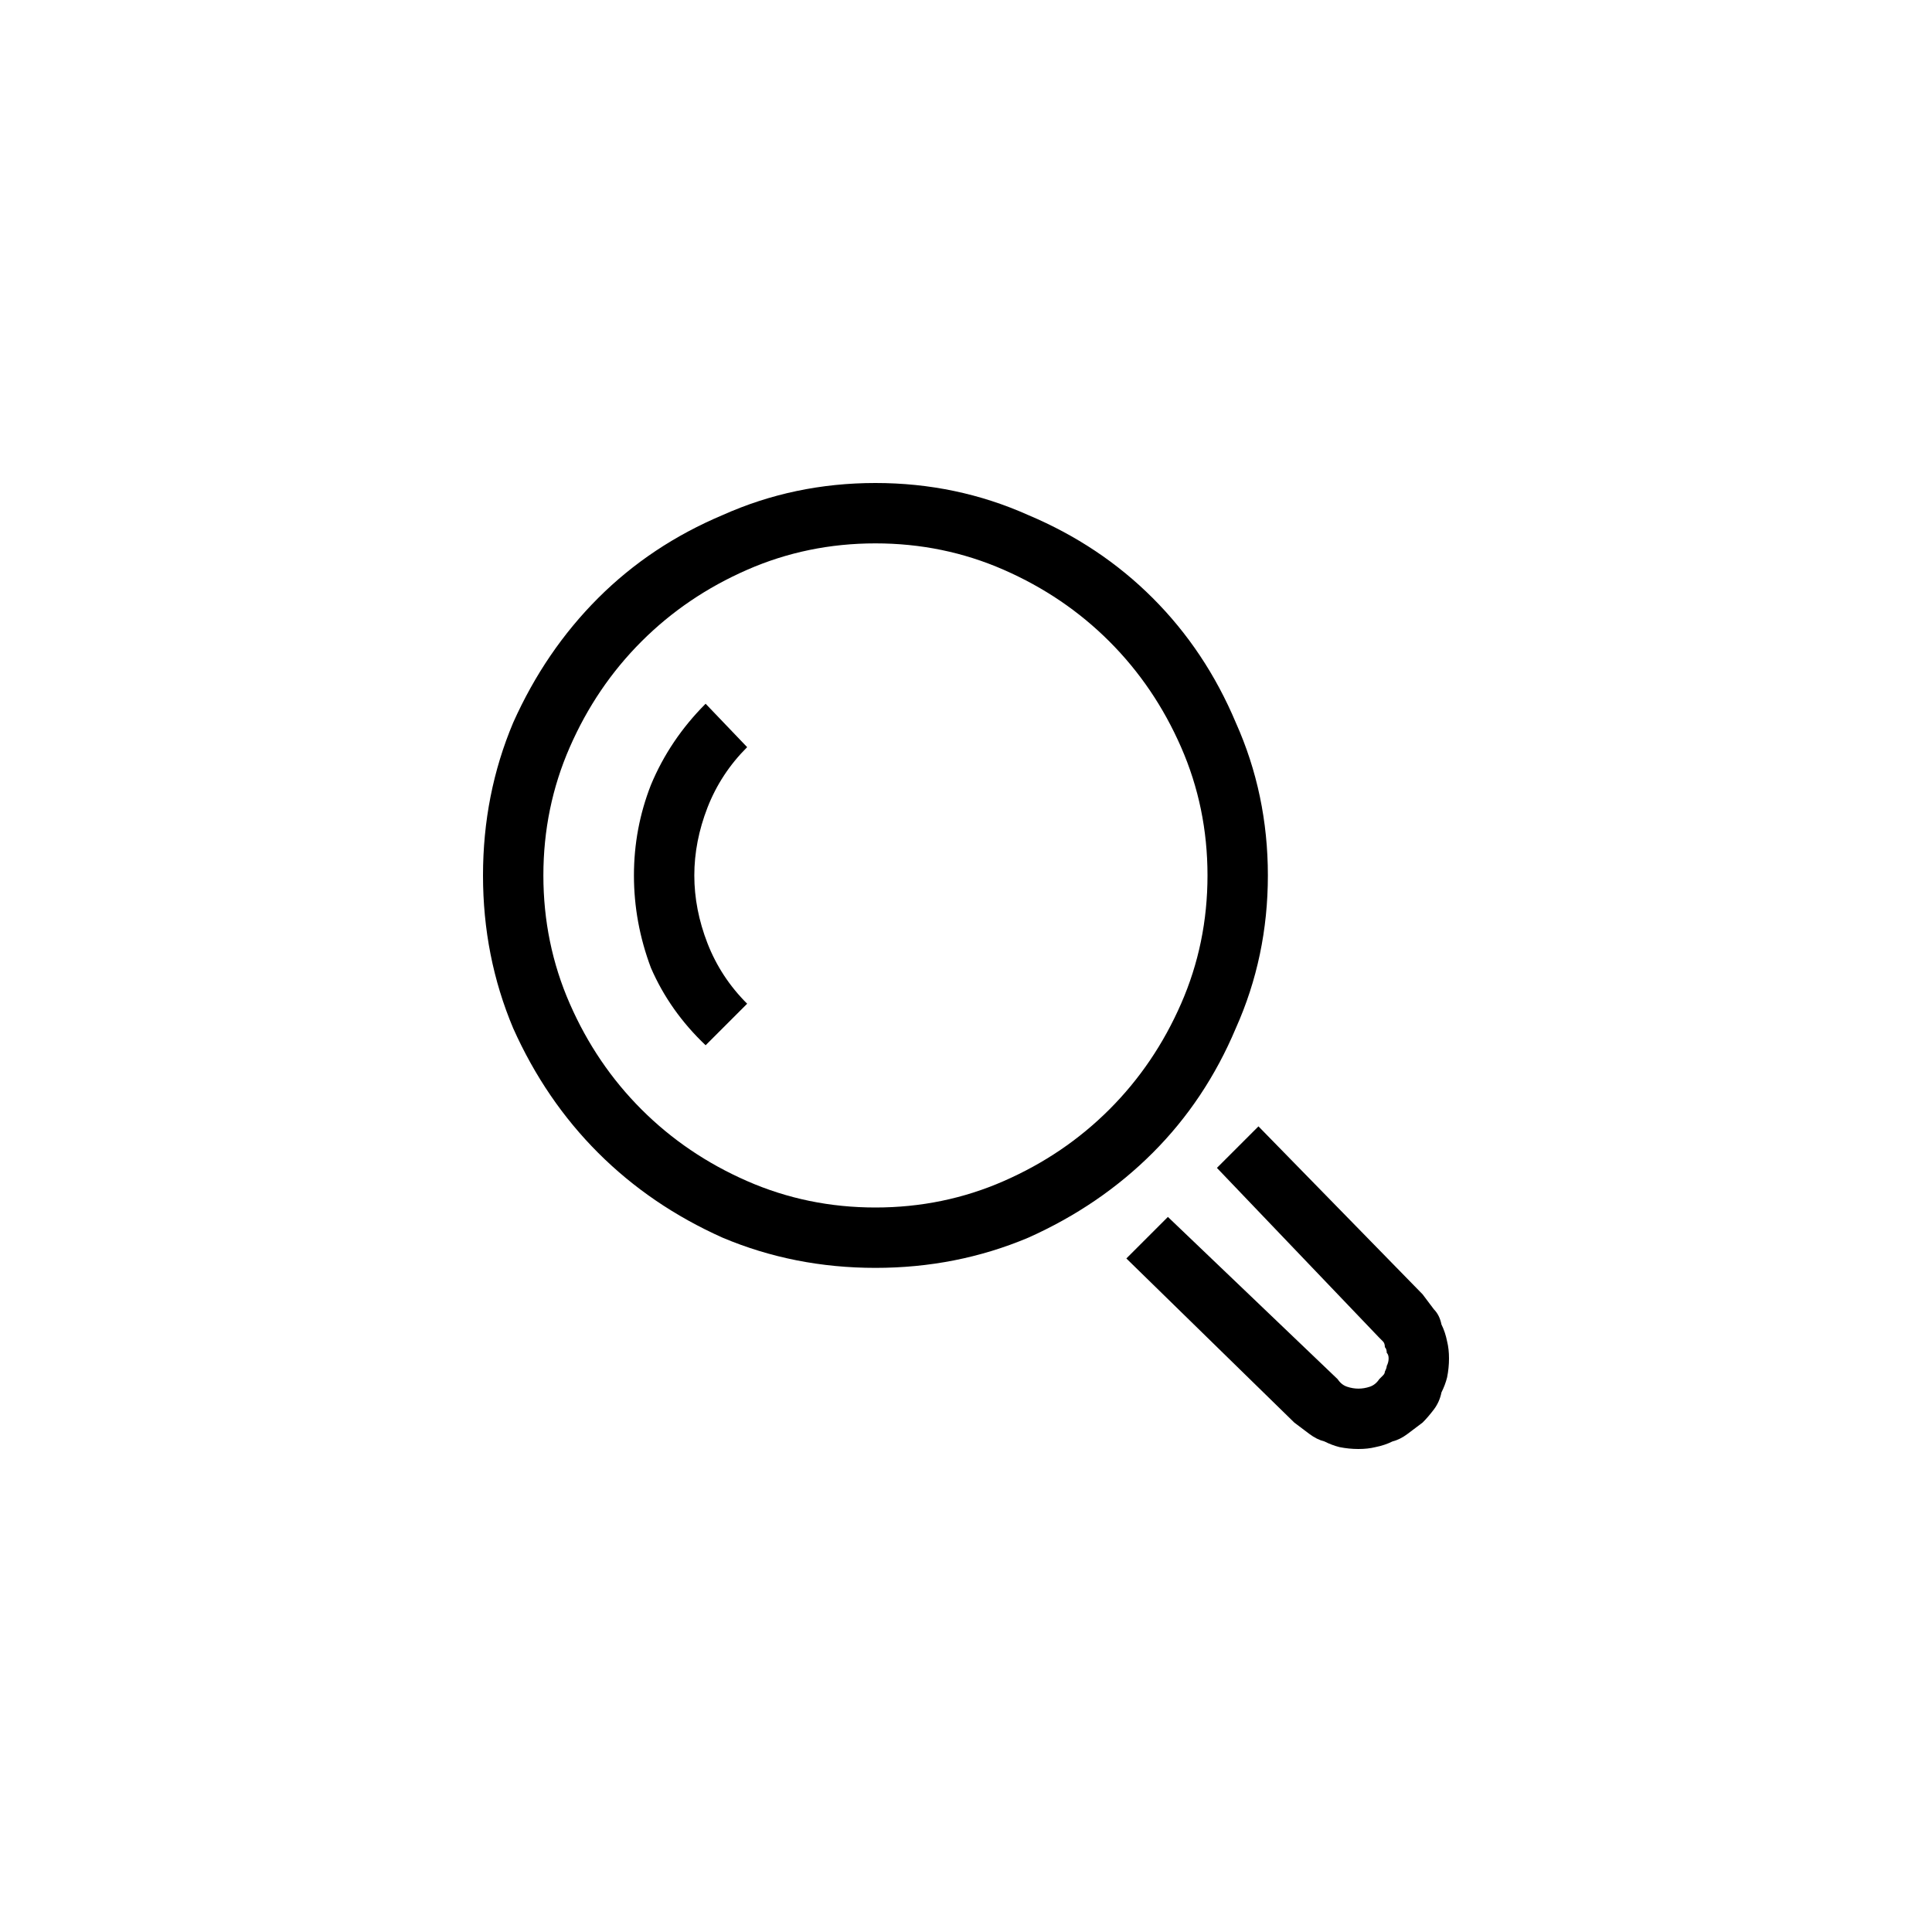 <svg width="40" height="40" viewBox="0 0 40 40" fill="none" xmlns="http://www.w3.org/2000/svg">
<rect width="40" height="40" fill="white"/>
<path d="M18.125 26.25C17.005 26.25 15.95 26.042 14.961 25.625C13.971 25.182 13.112 24.596 12.383 23.867C11.654 23.138 11.068 22.279 10.625 21.289C10.208 20.299 10 19.245 10 18.125C10 17.005 10.208 15.95 10.625 14.961C11.068 13.971 11.654 13.112 12.383 12.383C13.112 11.654 13.971 11.081 14.961 10.664C15.95 10.221 17.005 10 18.125 10C19.245 10 20.299 10.221 21.289 10.664C22.279 11.081 23.138 11.654 23.867 12.383C24.596 13.112 25.169 13.971 25.586 14.961C26.029 15.95 26.25 17.005 26.25 18.125C26.25 19.245 26.029 20.299 25.586 21.289C25.169 22.279 24.596 23.138 23.867 23.867C23.138 24.596 22.279 25.182 21.289 25.625C20.299 26.042 19.245 26.25 18.125 26.25ZM18.125 11.25C17.188 11.25 16.302 11.432 15.469 11.797C14.635 12.162 13.906 12.656 13.281 13.281C12.656 13.906 12.162 14.635 11.797 15.469C11.432 16.302 11.25 17.188 11.25 18.125C11.25 19.062 11.432 19.948 11.797 20.781C12.162 21.615 12.656 22.344 13.281 22.969C13.906 23.594 14.635 24.088 15.469 24.453C16.302 24.818 17.188 25 18.125 25C19.062 25 19.948 24.818 20.781 24.453C21.615 24.088 22.344 23.594 22.969 22.969C23.594 22.344 24.088 21.615 24.453 20.781C24.818 19.948 25 19.062 25 18.125C25 17.188 24.818 16.302 24.453 15.469C24.088 14.635 23.594 13.906 22.969 13.281C22.344 12.656 21.615 12.162 20.781 11.797C19.948 11.432 19.062 11.25 18.125 11.25ZM28.125 30C27.995 30 27.865 29.987 27.734 29.961C27.63 29.935 27.526 29.896 27.422 29.844C27.318 29.818 27.213 29.766 27.109 29.688C27.005 29.609 26.901 29.531 26.797 29.453L23.32 26.055L24.18 25.195L27.695 28.555C27.747 28.633 27.812 28.685 27.891 28.711C27.969 28.737 28.047 28.75 28.125 28.75C28.203 28.75 28.281 28.737 28.359 28.711C28.438 28.685 28.503 28.633 28.555 28.555C28.581 28.529 28.607 28.503 28.633 28.477C28.659 28.451 28.672 28.424 28.672 28.398C28.698 28.346 28.711 28.307 28.711 28.281C28.737 28.229 28.75 28.177 28.75 28.125C28.75 28.073 28.737 28.034 28.711 28.008C28.711 27.956 28.698 27.917 28.672 27.891C28.672 27.838 28.659 27.799 28.633 27.773C28.607 27.747 28.581 27.721 28.555 27.695L25.195 24.18L26.055 23.32L29.453 26.797C29.531 26.901 29.609 27.005 29.688 27.109C29.766 27.188 29.818 27.292 29.844 27.422C29.896 27.526 29.935 27.643 29.961 27.773C29.987 27.878 30 27.995 30 28.125C30 28.255 29.987 28.385 29.961 28.516C29.935 28.62 29.896 28.724 29.844 28.828C29.818 28.958 29.766 29.076 29.688 29.18C29.609 29.284 29.531 29.375 29.453 29.453C29.349 29.531 29.245 29.609 29.141 29.688C29.037 29.766 28.932 29.818 28.828 29.844C28.724 29.896 28.607 29.935 28.477 29.961C28.372 29.987 28.255 30 28.125 30ZM14.609 21.641C14.115 21.172 13.737 20.638 13.477 20.039C13.242 19.414 13.125 18.776 13.125 18.125C13.125 17.474 13.242 16.849 13.477 16.25C13.737 15.625 14.115 15.065 14.609 14.57L15.469 15.469C15.104 15.833 14.831 16.25 14.648 16.719C14.466 17.188 14.375 17.656 14.375 18.125C14.375 18.594 14.466 19.062 14.648 19.531C14.831 20 15.104 20.417 15.469 20.781L14.609 21.641Z" fill="black"/>
</svg>

